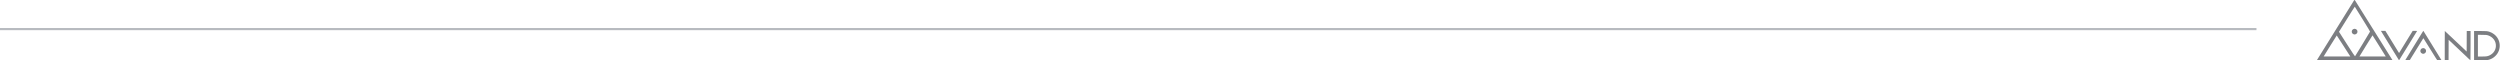 <?xml version="1.0" encoding="UTF-8"?> <svg xmlns="http://www.w3.org/2000/svg" width="1160" height="28" viewBox="0 0 1160 28" fill="none"> <line x1="-4.37114e-08" y1="13.5" x2="1047" y2="13.5" stroke="#B7BABF"></line> <path d="M1092.27 0.187C1091.16 1.927 1075 27.933 1075 27.963C1075 27.985 1082.91 28 1092.58 28C1102.24 28 1110.15 27.985 1110.15 27.963C1110.15 27.904 1092.84 0.306 1092.73 0.187C1092.66 0.106 1092.5 -0.19 1092.27 0.187ZM1096.2 8.854C1098.31 12.243 1099.72 14.589 1099.7 14.664C1099.67 14.804 1092.87 25.987 1092.73 26.128C1092.67 26.187 1091.7 24.729 1088.97 20.481L1085.29 14.752L1088.94 8.906C1090.93 5.694 1092.59 3.081 1092.62 3.118C1092.64 3.148 1094.26 5.731 1096.2 8.854ZM1103.94 21.302L1106.98 26.187L1103.95 26.209C1102.28 26.216 1099.53 26.216 1097.85 26.209L1094.79 26.187L1097.79 21.28C1099.43 18.586 1100.81 16.388 1100.84 16.395C1100.87 16.41 1102.27 18.616 1103.94 21.302ZM1087.41 21.324L1090.53 26.187L1087.47 26.209C1085.79 26.216 1083.01 26.216 1081.3 26.209L1078.18 26.187L1081.19 21.324C1082.86 18.653 1084.23 16.462 1084.25 16.462C1084.27 16.462 1085.69 18.645 1087.41 21.324Z" fill="#7C7E82"></path> <path d="M1091.95 13.509C1090.97 14.005 1090.97 15.352 1091.95 15.84C1092.13 15.937 1092.39 16.011 1092.54 16.011C1092.69 16.011 1092.96 15.937 1093.13 15.84C1094.11 15.352 1094.11 14.005 1093.13 13.509C1092.96 13.42 1092.69 13.346 1092.54 13.346C1092.39 13.346 1092.13 13.42 1091.95 13.509Z" fill="#7C7E82"></path> <path d="M1104.92 14.619C1105.07 14.863 1111.41 25.18 1112.87 27.534L1113.15 27.993L1117.33 21.213C1119.64 17.483 1121.53 14.405 1121.54 14.367C1121.55 14.338 1121.1 14.308 1120.53 14.308H1119.5L1116.33 19.452L1113.17 24.596L1113 24.351C1112.92 24.226 1111.49 21.909 1109.83 19.208L1106.81 14.308H1105.77H1104.74L1104.92 14.619Z" fill="#7C7E82"></path> <path d="M1124.09 14.804C1123.92 15.085 1122.03 18.149 1119.89 21.628C1117.75 25.106 1116 27.963 1116 27.978C1116 27.993 1116.47 27.993 1117.06 27.985L1118.11 27.963L1118.69 27.001C1120.12 24.61 1124.39 17.713 1124.44 17.713C1124.47 17.713 1125.5 19.356 1126.73 21.354C1127.97 23.36 1129.41 25.676 1129.94 26.498L1130.91 27.993L1131.9 28C1132.44 28 1132.87 27.97 1132.86 27.933C1132.8 27.778 1124.47 14.308 1124.44 14.308C1124.41 14.308 1124.26 14.53 1124.09 14.804Z" fill="#7C7E82"></path> <path d="M1134.36 21.191V28H1135.24H1136.13L1136.15 23.234L1136.17 18.468L1140.54 22.59C1142.94 24.855 1145.21 26.994 1145.57 27.349C1146.17 27.933 1146.24 27.978 1146.29 27.83C1146.31 27.741 1146.33 24.677 1146.34 21.021L1146.34 14.382H1145.46H1144.57L1144.55 19.148L1144.53 23.907L1139.48 19.148C1136.69 16.529 1134.4 14.382 1134.39 14.382C1134.37 14.382 1134.36 17.446 1134.36 21.191Z" fill="#7C7E82"></path> <path d="M1147.97 21.191V28H1150.7C1153.64 28 1154.18 27.956 1155.19 27.608C1156.24 27.245 1157.11 26.712 1157.89 25.935C1160.79 23.064 1160.47 18.312 1157.21 15.855C1156.54 15.352 1155.94 15.034 1155.19 14.775C1154.18 14.427 1153.64 14.382 1150.7 14.382H1147.97V21.191ZM1154.38 16.373C1156.77 17.158 1158.22 19.141 1158.09 21.45C1157.99 23.323 1156.9 24.877 1155.13 25.706C1154.18 26.15 1153.66 26.224 1151.56 26.224H1149.75V21.184V16.144L1151.81 16.173C1153.69 16.203 1153.9 16.218 1154.38 16.373Z" fill="#7C7E82"></path> <path d="M1123.77 22.464C1123.59 22.56 1123.36 22.745 1123.28 22.886C1122.82 23.567 1123.05 24.433 1123.77 24.795C1124.19 25.01 1124.54 25.01 1124.96 24.803C1125.93 24.307 1125.93 22.96 1124.96 22.464C1124.78 22.375 1124.51 22.301 1124.36 22.301C1124.22 22.301 1123.95 22.375 1123.77 22.464Z" fill="#7C7E82"></path> </svg> 